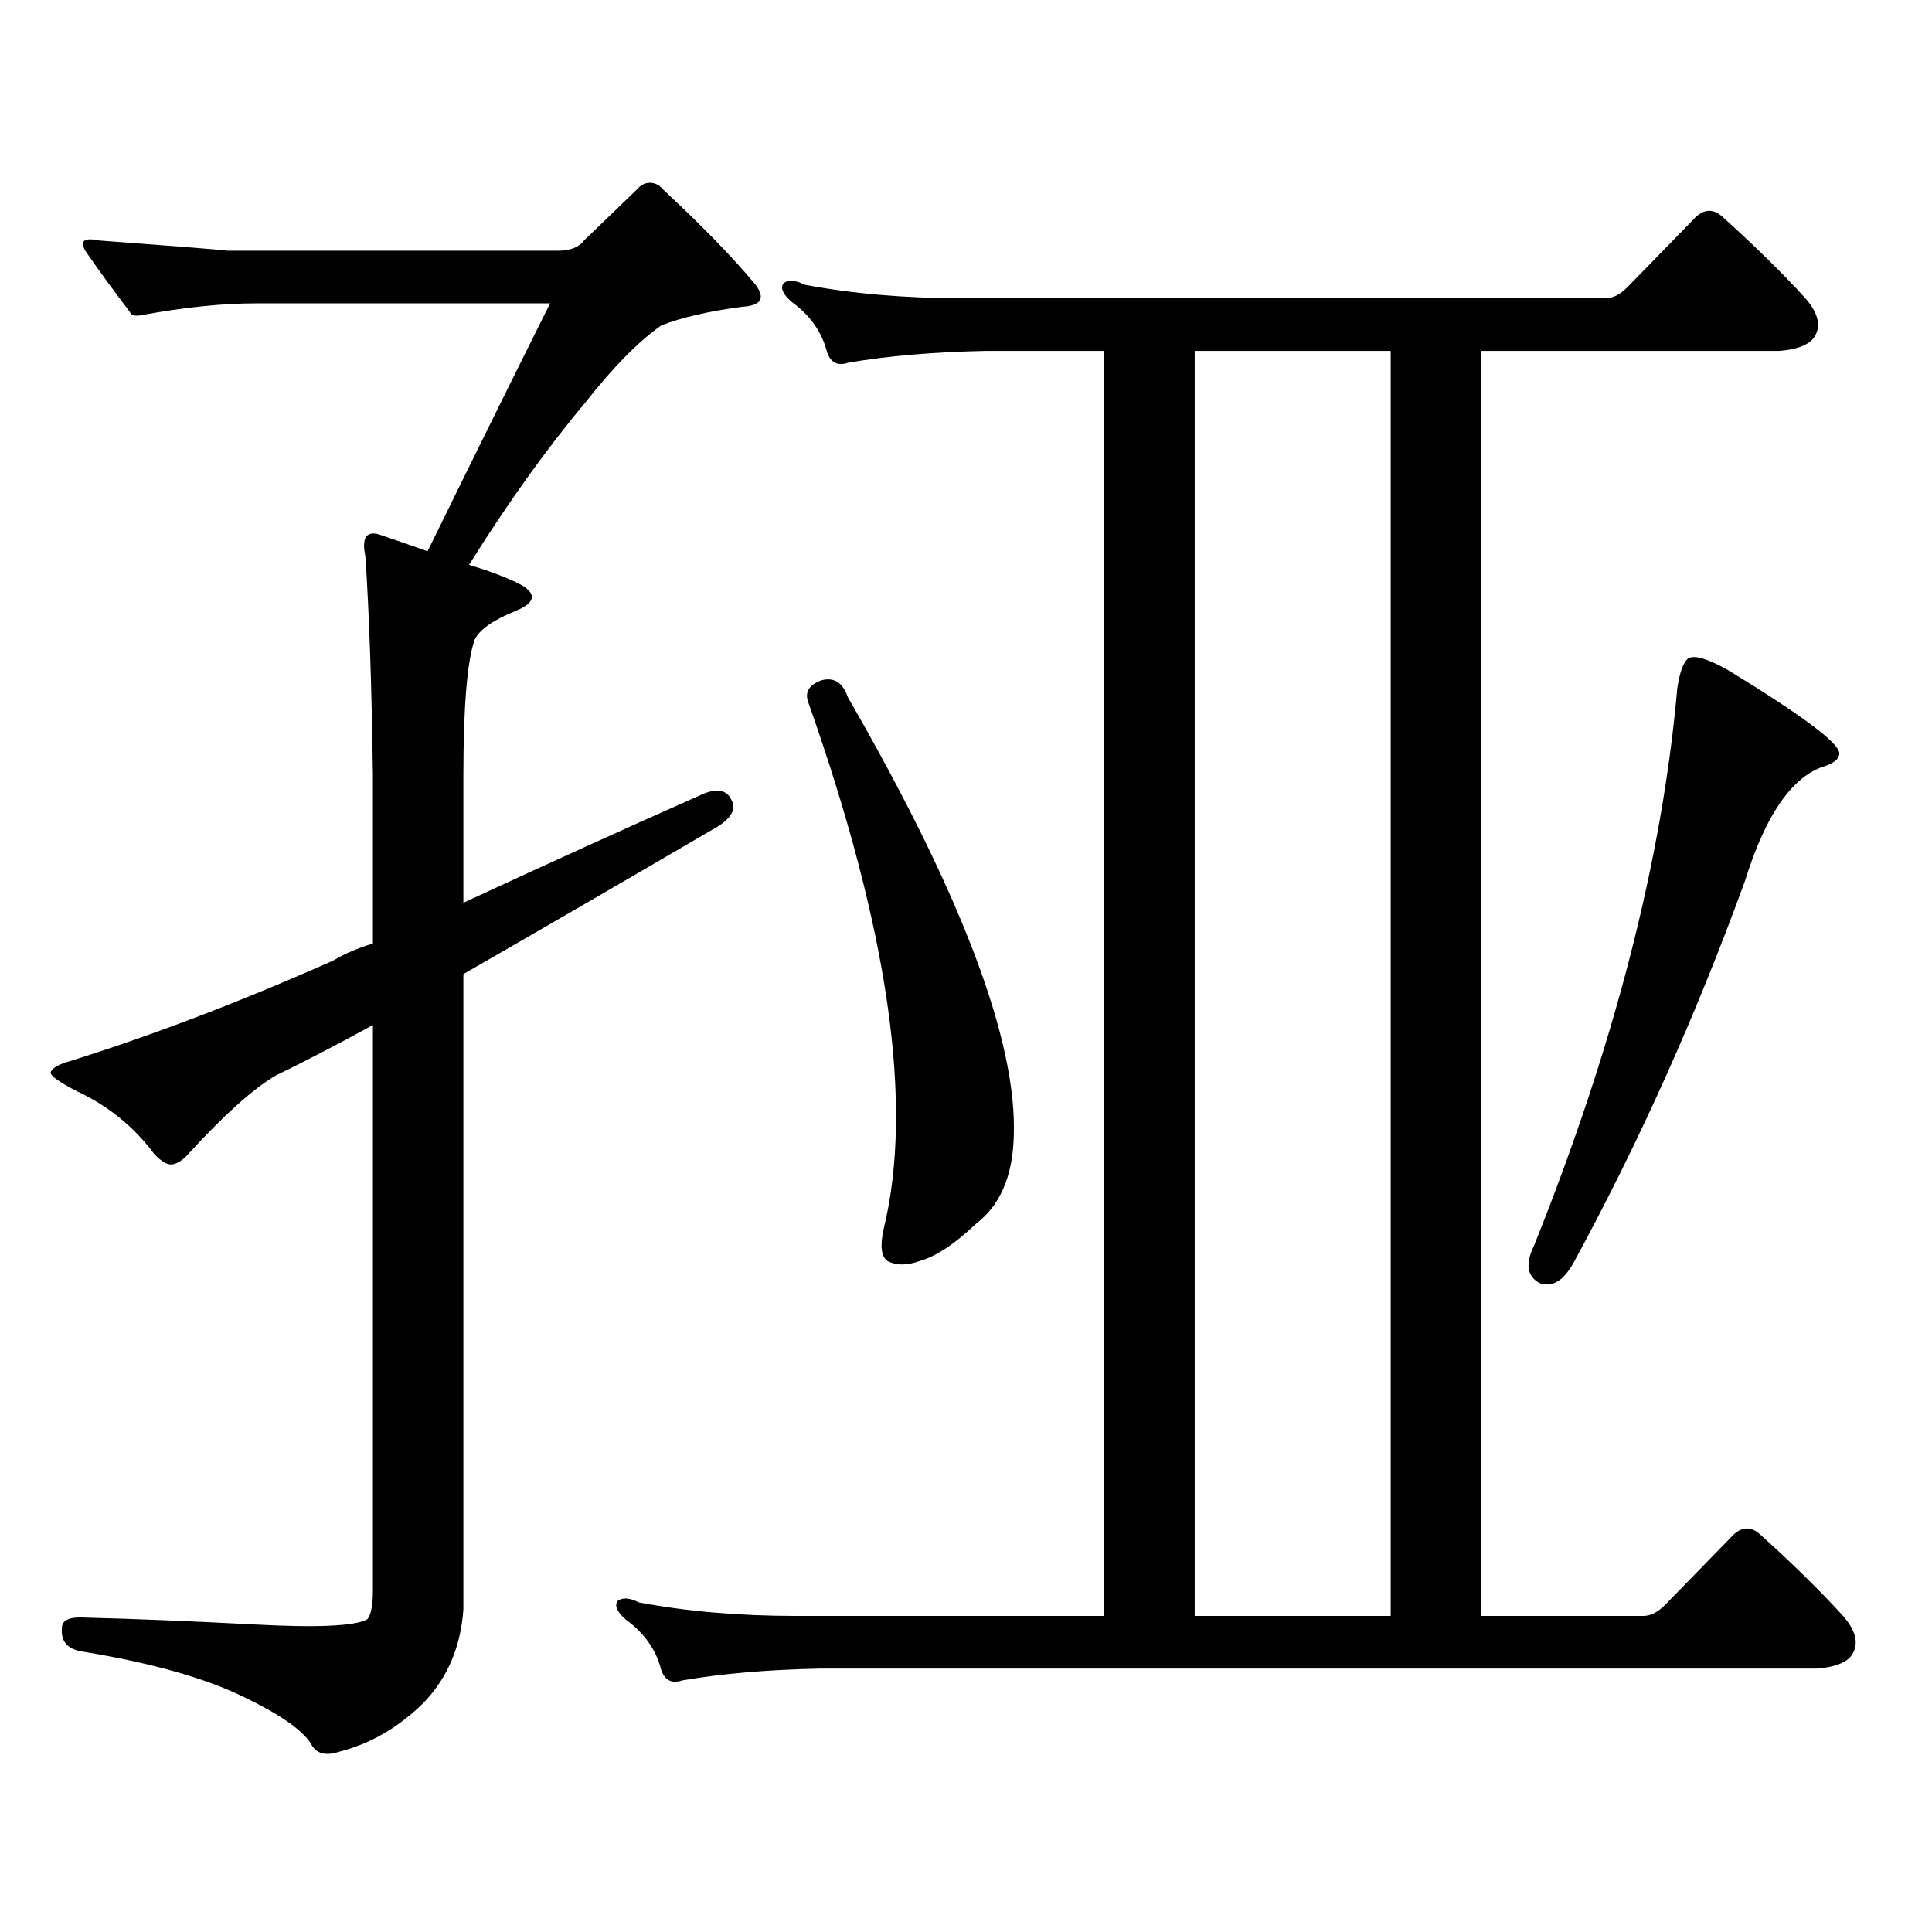 <?xml version="1.0" encoding="utf-8"?>
<!-- Generator: Adobe Illustrator 16.0.0, SVG Export Plug-In . SVG Version: 6.00 Build 0)  -->
<!DOCTYPE svg PUBLIC "-//W3C//DTD SVG 1.1//EN" "http://www.w3.org/Graphics/SVG/1.1/DTD/svg11.dtd">
<svg version="1.1" id="图层_1" xmlns="http://www.w3.org/2000/svg" xmlns:xlink="http://www.w3.org/1999/xlink" x="0px" y="0px"
	 width="1000px" height="1000px" viewBox="0 0 1000 1000" enable-background="new 0 0 1000 1000" xml:space="preserve">
<path d="M288.627,129.769c6.494,0,11.052-1.758,13.658-5.273l27.316-26.367c1.951-2.334,4.223-3.516,6.829-3.516
	c2.592,0,4.878,1.181,6.829,3.516c20.152,18.759,36.097,35.156,47.804,49.219c5.198,7.031,2.927,10.849-6.829,11.426
	c-17.561,2.348-31.554,5.576-41.95,9.668c-11.707,8.212-24.725,21.396-39.023,39.551c-20.167,24.033-40.334,52.158-60.486,84.375
	c11.707,3.516,20.808,7.031,27.316,10.547c7.805,4.697,6.829,9.091-2.927,13.184c-11.707,4.697-18.871,9.668-21.463,14.941
	c-3.902,11.137-5.854,34.58-5.854,70.313v65.918c44.222-20.503,84.876-38.96,121.948-55.371c8.445-4.092,13.979-3.516,16.585,1.758
	c3.247,5.273,0,10.547-9.756,15.82c-48.139,28.125-91.064,53.037-128.777,74.707v328.711c-1.311,19.336-8.14,35.445-20.487,48.34
	c-13.018,12.881-27.651,21.382-43.901,25.489c-7.164,2.334-12.042,0.879-14.634-4.395c-4.558-7.031-15.944-14.941-34.146-23.73
	c-20.167-9.97-48.139-17.88-83.9-23.73c-7.805-1.181-11.387-5.273-10.731-12.305c0-4.106,4.223-5.864,12.683-5.273
	c24.055,0.577,53.002,1.758,86.827,3.516c32.515,1.758,52.026,0.879,58.535-2.637c1.951-2.348,2.927-7.333,2.927-14.941V530.551
	c-18.216,9.97-35.121,18.759-50.73,26.367c-11.707,7.031-26.676,20.517-44.877,40.43c-2.606,2.939-5.213,4.697-7.805,5.273
	c-2.606,0.591-5.854-1.167-9.756-5.273c-10.411-14.063-23.749-24.898-39.999-32.52c-9.115-4.683-13.658-7.91-13.658-9.668
	c0.641-2.334,4.223-4.395,10.731-6.152c42.926-13.472,88.123-30.762,135.606-51.855c5.854-3.516,12.683-6.441,20.487-8.789v-87.012
	c-0.655-46.87-1.951-84.663-3.902-113.379c-1.951-9.366,0.32-13.184,6.829-11.426c10.396,3.516,18.856,6.455,25.365,8.789
	c22.104-45.113,43.246-87.891,63.413-128.32H132.533c-17.561,0-37.407,2.06-59.511,6.152c-3.262,0.591-5.213,0-5.854-1.758
	c-8.46-11.124-15.944-21.382-22.438-30.762c-3.902-5.85-1.631-7.91,6.829-6.152c39.664,2.939,61.782,4.697,66.34,5.273H288.627z
	 M862.271,830.258l35.121-36.035c4.543-4.106,9.101-4.106,13.658,0c16.905,15.23,31.219,29.292,42.926,42.188
	c7.149,8.198,8.445,15.23,3.902,21.094c-3.262,3.516-9.115,5.562-17.561,6.152H424.233c-27.316,0.577-51.065,2.637-71.218,6.152
	c-5.213,1.758-8.78,0-10.731-5.273c-2.606-10.547-8.78-19.336-18.536-26.367c-4.558-4.106-5.854-7.333-3.902-9.668
	c2.592-1.758,6.174-1.469,10.731,0.879c24.71,4.683,52.026,7.031,81.949,7.031h159.021V181.625h-61.462
	c-27.316,0.591-51.065,2.637-71.218,6.152c-5.213,1.758-8.78,0-10.731-5.273c-2.606-10.547-8.78-19.336-18.536-26.367
	c-4.558-4.092-5.854-7.32-3.902-9.668c2.592-1.758,6.174-1.456,10.731,0.879c24.71,4.697,52.026,7.031,81.949,7.031h332.675
	c3.902,0,7.805-2.046,11.707-6.152l35.121-36.035c4.543-4.092,9.101-4.092,13.658,0c16.905,15.244,31.219,29.306,42.926,42.188
	c7.149,8.212,8.445,15.244,3.902,21.094c-3.262,3.516-9.115,5.576-17.561,6.152H766.664V836.41h83.9
	C854.467,836.41,858.369,834.35,862.271,830.258z M425.209,352.133c6.494-1.758,11.052,1.181,13.658,8.789
	c59.176,102.544,87.803,178.418,85.852,227.637c-0.655,20.517-7.164,35.458-19.512,44.824
	c-11.066,10.547-20.822,17.001-29.268,19.336c-6.509,2.348-12.042,2.348-16.585,0c-3.262-2.334-3.902-7.91-1.951-16.699
	c15.609-63.858,2.592-154.688-39.023-272.461C416.429,358.285,418.7,354.481,425.209,352.133z M618.375,836.41h101.461V181.625
	H618.375V836.41z M873.979,340.707c3.247-1.758,10.076,0.302,20.487,6.152c38.368,23.442,57.56,37.793,57.56,43.066
	c0,2.939-2.927,5.273-8.78,7.031c-16.265,5.864-29.603,25.488-39.999,58.887c-25.365,69.736-54.968,135.654-88.778,197.754
	c-5.213,9.38-11.066,12.895-17.561,10.547c-6.509-3.516-7.484-9.956-2.927-19.336c41.615-103.711,66.34-199.8,74.145-288.281
	C869.421,347.738,871.372,342.465,873.979,340.707z"/>
</svg>
